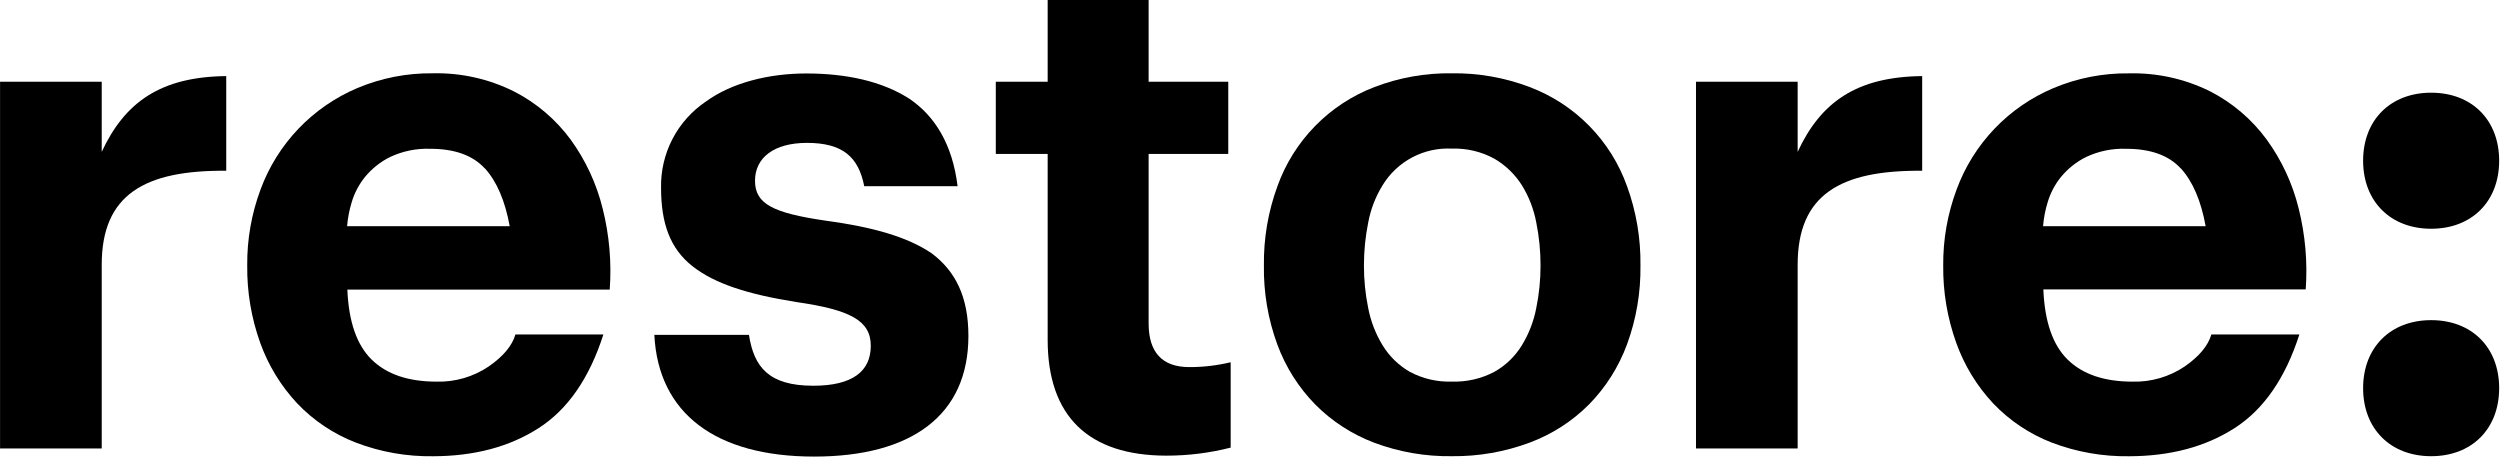 <?xml version="1.0" encoding="UTF-8"?> <svg xmlns="http://www.w3.org/2000/svg" width="890" height="163" viewBox="0 0 890 163" fill="none"><g clip-path="url(#clip0_262_328)"><path d="M736.15 128.08C741.482 133.269 749.162 135.864 759.19 135.864C765.782 136.042 772.265 134.158 777.734 130.474C782.91 126.893 786.082 123.079 787.25 119.071H818.579C813.571 134.638 805.885 145.749 795.52 152.404C785.155 159.059 772.63 162.399 757.945 162.425C748.527 162.562 739.169 160.904 730.371 157.541C722.505 154.488 715.409 149.737 709.589 143.628C703.78 137.421 699.303 130.09 696.435 122.087C693.254 113.246 691.679 103.908 691.784 94.513C691.706 85.282 693.322 76.114 696.552 67.466C699.515 59.408 704.103 52.046 710.031 45.836C715.96 39.626 723.102 34.702 731.013 31.369C739.533 27.782 748.701 25.993 757.945 26.115C767.926 25.878 777.815 28.068 786.763 32.498C794.725 36.575 801.628 42.451 806.923 49.661C812.279 57.03 816.152 65.37 818.326 74.218C820.681 83.631 821.528 93.358 820.836 103.036H727.433C727.9 114.543 730.806 122.891 736.15 128.08ZM776.353 59.974C772.098 55.304 765.611 52.969 756.894 52.969C752.017 52.795 747.168 53.782 742.747 55.849C739.26 57.555 736.181 59.99 733.718 62.99C731.557 65.651 729.943 68.713 728.97 71.999C728.111 74.771 727.563 77.63 727.336 80.523H785.207C783.572 71.468 780.621 64.599 776.353 59.916V59.974Z" fill="black"></path><path d="M372.969 120.958V54.797H354.503V29.092H372.969V-0.096H408.91V29.092H437.262V54.797H408.91V115.12C408.91 125.356 413.658 130.687 423.407 130.687C428.362 130.7 433.301 130.118 438.118 128.955V159.35C430.615 161.264 422.9 162.225 415.156 162.211C387.447 162.152 372.969 148.181 372.969 120.958Z" fill="black"></path><path d="M639.966 29.092V54.058C648.197 36.331 660.943 27.341 684.294 27.088V60.791C655.105 60.538 639.966 69.275 639.966 94.24V159.661H603.772V29.092H639.966Z" fill="black"></path><path d="M865.494 113.972C850.997 113.972 841.268 123.701 841.268 138.179C841.268 152.656 850.997 162.405 865.494 162.405C879.991 162.405 889.701 152.675 889.701 138.179C889.701 123.682 879.972 113.972 865.494 113.972Z" fill="black"></path><path d="M865.494 33C850.997 33 841.268 42.73 841.268 57.207C841.268 71.684 850.997 81.433 865.494 81.433C879.991 81.433 889.701 71.704 889.701 57.207C889.701 42.71 879.972 33 865.494 33Z" fill="black"></path><path d="M454.757 66.316C457.63 58.281 462.209 50.962 468.177 44.862C474.146 38.762 481.364 34.026 489.335 30.979C498.113 27.617 507.451 25.959 516.85 26.095C526.305 25.966 535.7 27.623 544.54 30.979C552.541 33.998 559.789 38.724 565.781 44.826C571.772 50.928 576.363 58.261 579.236 66.316C582.514 75.343 584.129 84.89 584.003 94.493C584.138 104.059 582.523 113.569 579.236 122.553C576.29 130.563 571.681 137.858 565.712 143.958C559.721 149.974 552.498 154.621 544.54 157.579C535.686 160.878 526.299 162.514 516.85 162.405C507.449 162.542 498.105 160.925 489.296 157.637C481.383 154.658 474.203 150.013 468.242 144.016C462.273 137.916 457.663 130.621 454.718 122.611C451.421 113.629 449.805 104.118 449.95 94.551C449.82 84.926 451.449 75.357 454.757 66.316ZM487.078 109.651C487.98 114.354 489.72 118.856 492.215 122.942C494.589 126.831 497.901 130.063 501.847 132.341C506.462 134.821 511.653 136.029 516.889 135.843C522.161 136.021 527.388 134.814 532.048 132.341C536.037 130.086 539.386 126.851 541.777 122.942C544.272 118.856 546.013 114.354 546.914 109.651C547.932 104.663 548.441 99.584 548.432 94.493C548.437 89.363 547.928 84.246 546.914 79.218C546.04 74.508 544.298 70.001 541.777 65.927C539.331 62.062 535.995 58.839 532.048 56.529C527.413 53.98 522.176 52.729 516.889 52.909C511.985 52.654 507.103 53.729 502.759 56.02C498.416 58.312 494.773 61.735 492.215 65.927C489.69 70.013 487.948 74.533 487.078 79.257C486.064 84.285 485.555 89.402 485.56 94.532C485.554 99.61 486.063 104.676 487.078 109.651Z" fill="black"></path><path d="M331.775 90.251C323.038 84.258 310.37 80.775 294.083 78.576C275.11 75.832 268.786 72.582 268.786 64.351C268.786 56.12 275.539 50.866 287.272 50.866C299.862 50.866 305.622 55.77 307.665 66.278H340.901C339.091 51.469 332.884 41.331 323.719 35.143C313.989 28.897 301.244 26.153 287.019 26.153C273.787 26.153 260.555 29.403 251.312 36.136C246.295 39.511 242.204 44.09 239.413 49.454C236.622 54.818 235.221 60.796 235.336 66.842C235.336 79.568 238.586 88.558 246.564 94.804C254.542 101.051 266.295 104.787 283.536 107.531C302.509 110.274 310 114.03 310 123.098C310 132.166 303.501 137.322 289.529 137.322C273.709 137.322 268.416 130.706 266.626 119.206H232.943C234.344 147.188 254.776 162.541 289.841 162.541C324.536 162.541 344.754 147.811 344.754 119.595C344.754 105.487 340.025 96.497 331.775 90.251Z" fill="black"></path><path d="M132.379 128.079C137.71 133.268 145.39 135.863 155.418 135.863C162.01 136.041 168.493 134.157 173.962 130.473C179.138 126.892 182.33 123.078 183.497 119.07H214.807C209.812 134.637 202.133 145.748 191.767 152.403C181.402 159.058 168.871 162.398 154.173 162.424C144.761 162.565 135.409 160.907 126.619 157.54C118.747 154.487 111.645 149.737 105.817 143.627C100.006 137.41 95.524 130.074 92.644 122.067C89.47 113.225 87.901 103.887 88.012 94.493C87.928 85.263 89.537 76.095 92.76 67.445C95.731 59.392 100.323 52.034 106.25 45.825C112.177 39.617 119.315 34.69 127.222 31.349C135.741 27.761 144.91 25.973 154.153 26.095C164.148 25.876 174.045 28.093 182.991 32.556C190.956 36.637 197.864 42.512 203.17 49.718C208.513 57.093 212.379 65.432 214.554 74.275C216.918 83.687 217.766 93.415 217.064 103.094H123.661C124.128 114.562 127.034 122.89 132.379 128.079ZM172.6 59.973C168.332 55.303 161.846 52.968 153.141 52.968C148.258 52.794 143.403 53.781 138.975 55.848C135.489 57.554 132.41 59.989 129.946 62.989C127.792 65.655 126.18 68.715 125.198 71.999C124.358 74.775 123.81 77.632 123.564 80.522H181.454C179.807 71.467 176.855 64.598 172.6 59.915V59.973Z" fill="black"></path><path d="M36.213 29.092V54.058C44.464 36.331 57.19 27.341 80.541 27.088V60.791C51.45 60.538 36.213 69.275 36.213 94.24V159.661H0.02V29.092H36.213Z" fill="black"></path></g><defs><clipPath id="clip0_262_328"><rect width="889.701" height="162.404" fill="white"></rect></clipPath></defs></svg> 